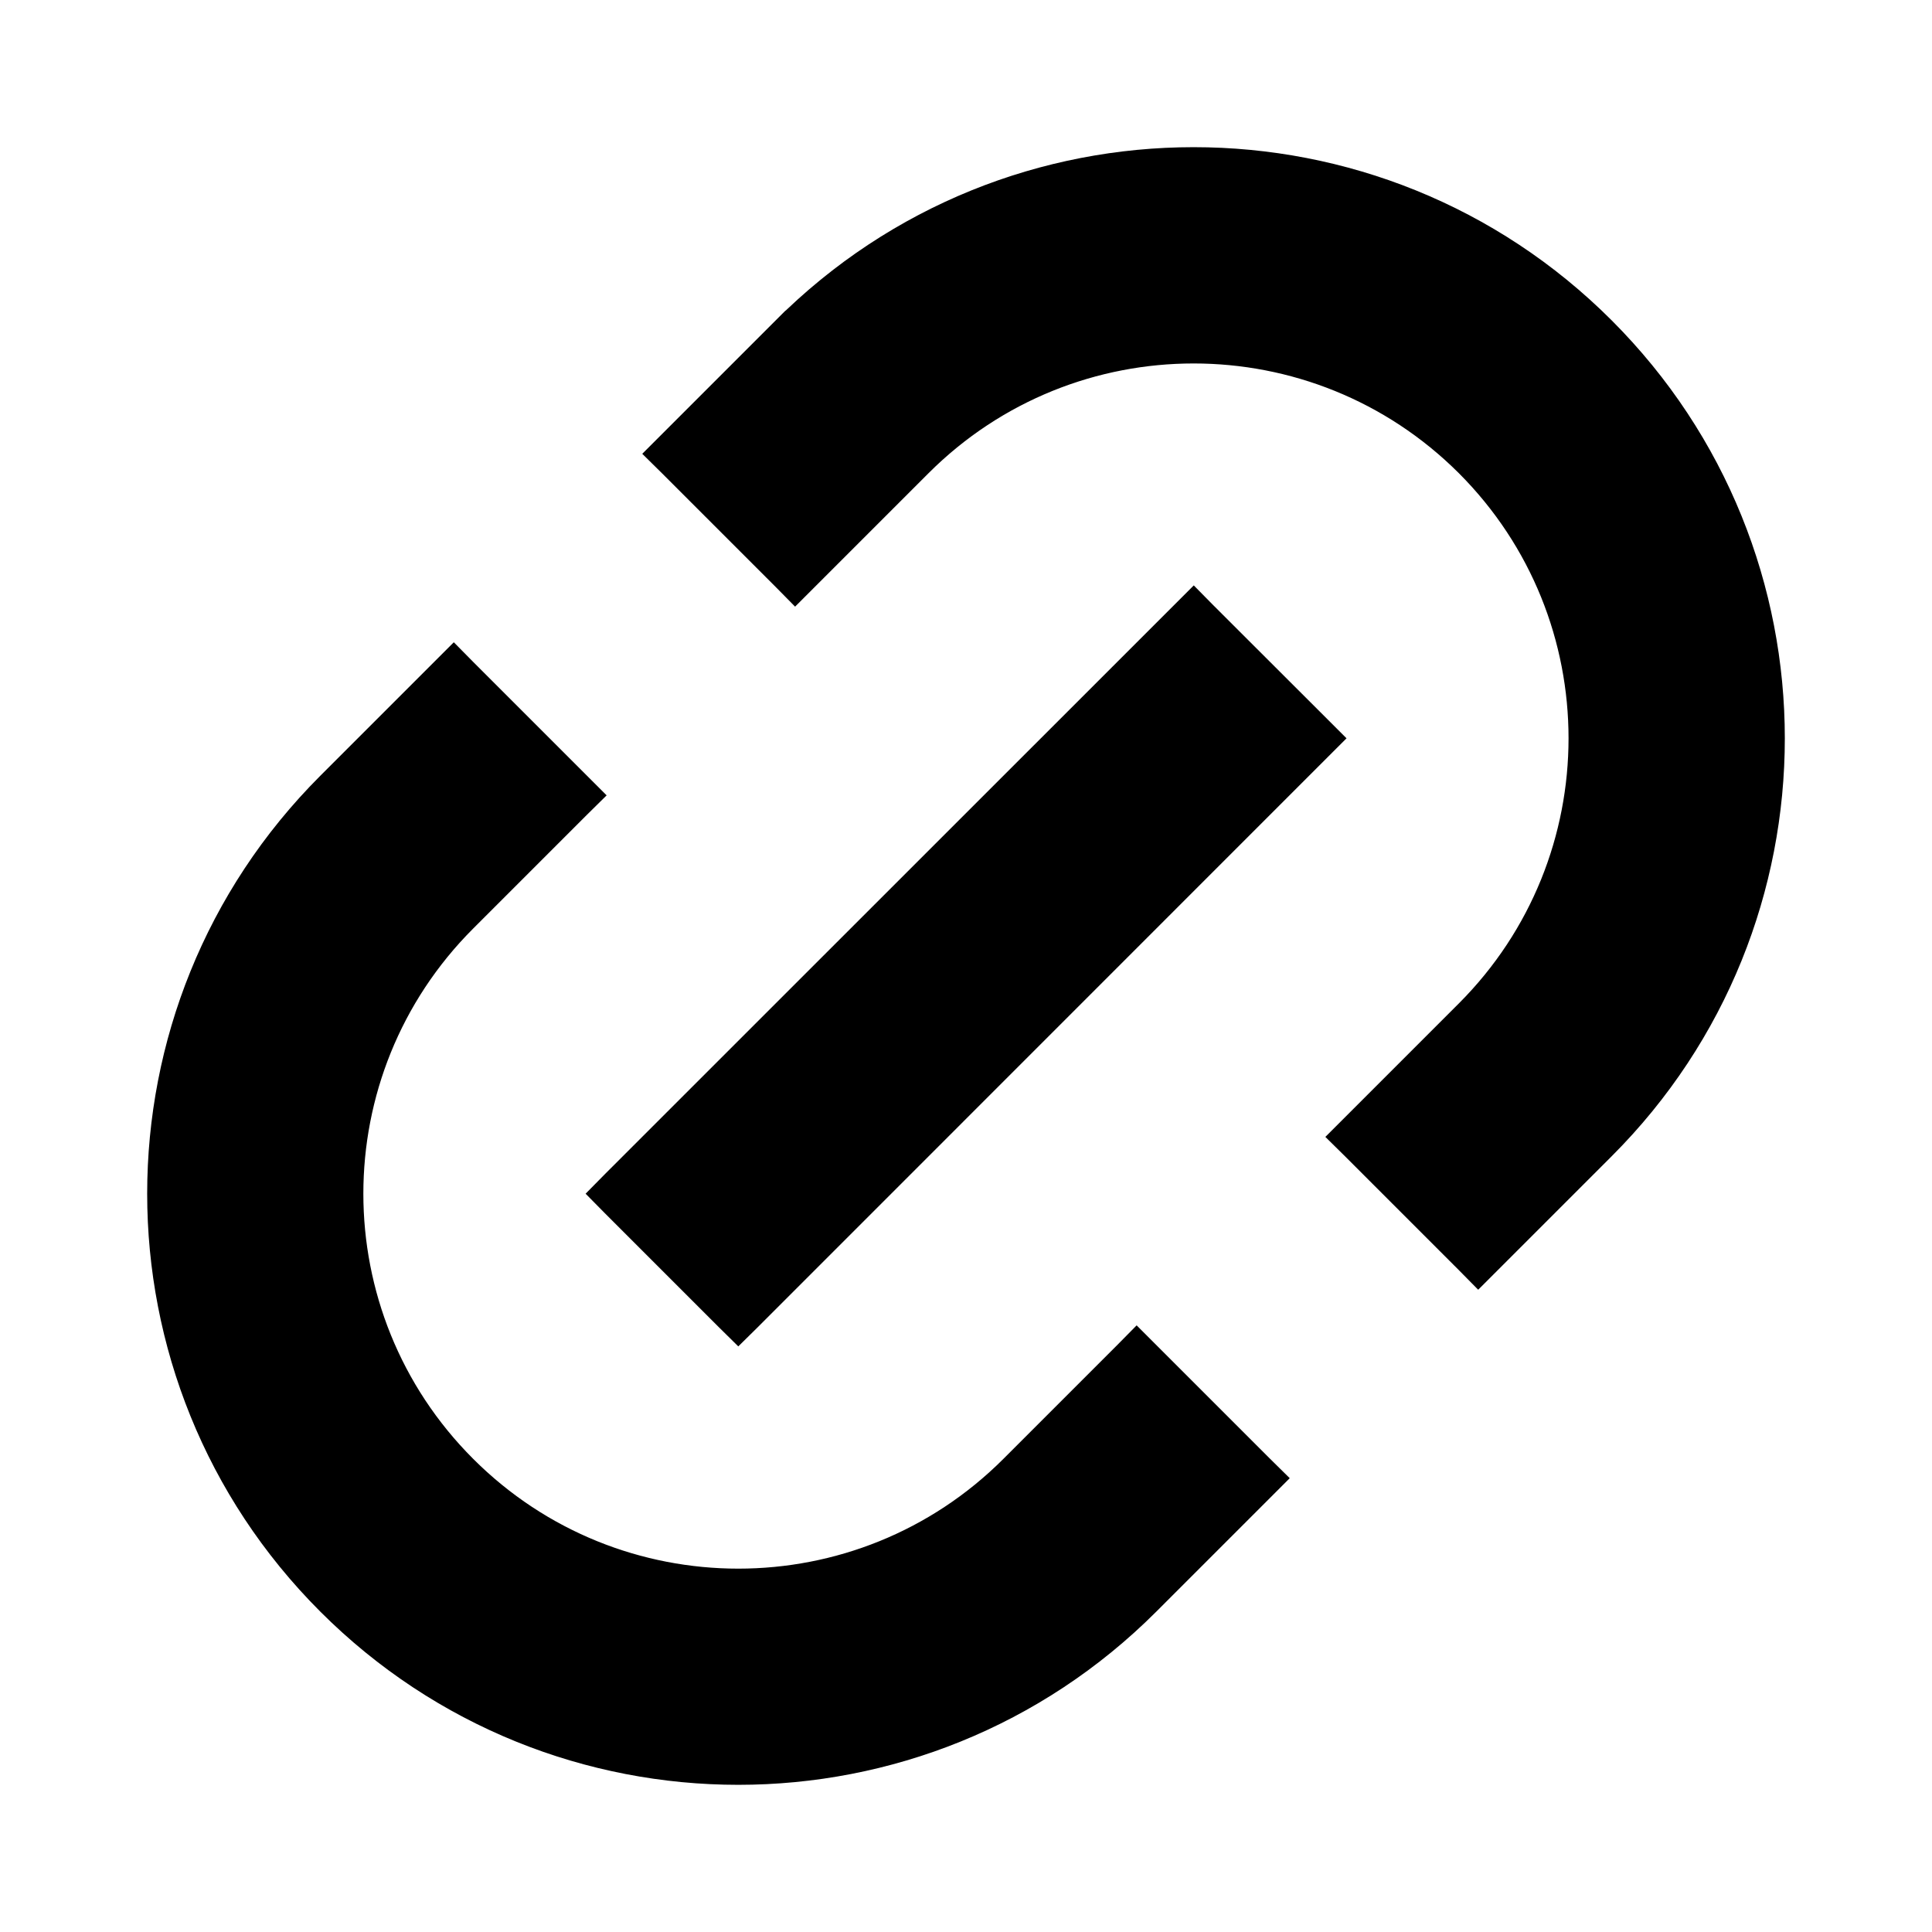 <svg width="14" height="14" viewBox="0 0 14 14" fill="none" xmlns="http://www.w3.org/2000/svg">
<path d="M10.642 9.133L10.712 9.204L10.783 9.133L11.608 8.308C13.242 6.675 13.242 4.026 11.608 2.392C9.974 0.758 7.325 0.758 5.692 2.392L5.762 2.463L5.692 2.392L4.867 3.217L4.796 3.288L4.867 3.358L5.692 4.183L5.762 4.254L5.833 4.183L6.658 3.358C7.758 2.259 9.541 2.259 10.642 3.358C11.741 4.458 11.741 6.242 10.642 7.342L9.817 8.167L9.746 8.238L9.817 8.308L10.642 9.133ZM9.133 10.783L9.204 10.712L9.133 10.642L8.308 9.817L8.237 9.746L8.167 9.817L7.342 10.642C6.242 11.742 4.458 11.742 3.358 10.642C2.258 9.542 2.258 7.758 3.358 6.658L4.183 5.833L4.254 5.763L4.183 5.692L3.358 4.867L3.288 4.796L3.217 4.867L2.392 5.692C0.758 7.326 0.758 9.974 2.392 11.608C4.026 13.242 6.674 13.242 8.308 11.608L9.133 10.783ZM8.72 4.455L8.65 4.384L8.579 4.455L4.454 8.579L4.384 8.65L4.454 8.721L5.279 9.546L5.35 9.616L5.421 9.546L9.545 5.421L9.616 5.35L9.545 5.279L8.72 4.455Z" fill="black" stroke="black" stroke-width="0.2"/>
</svg>
